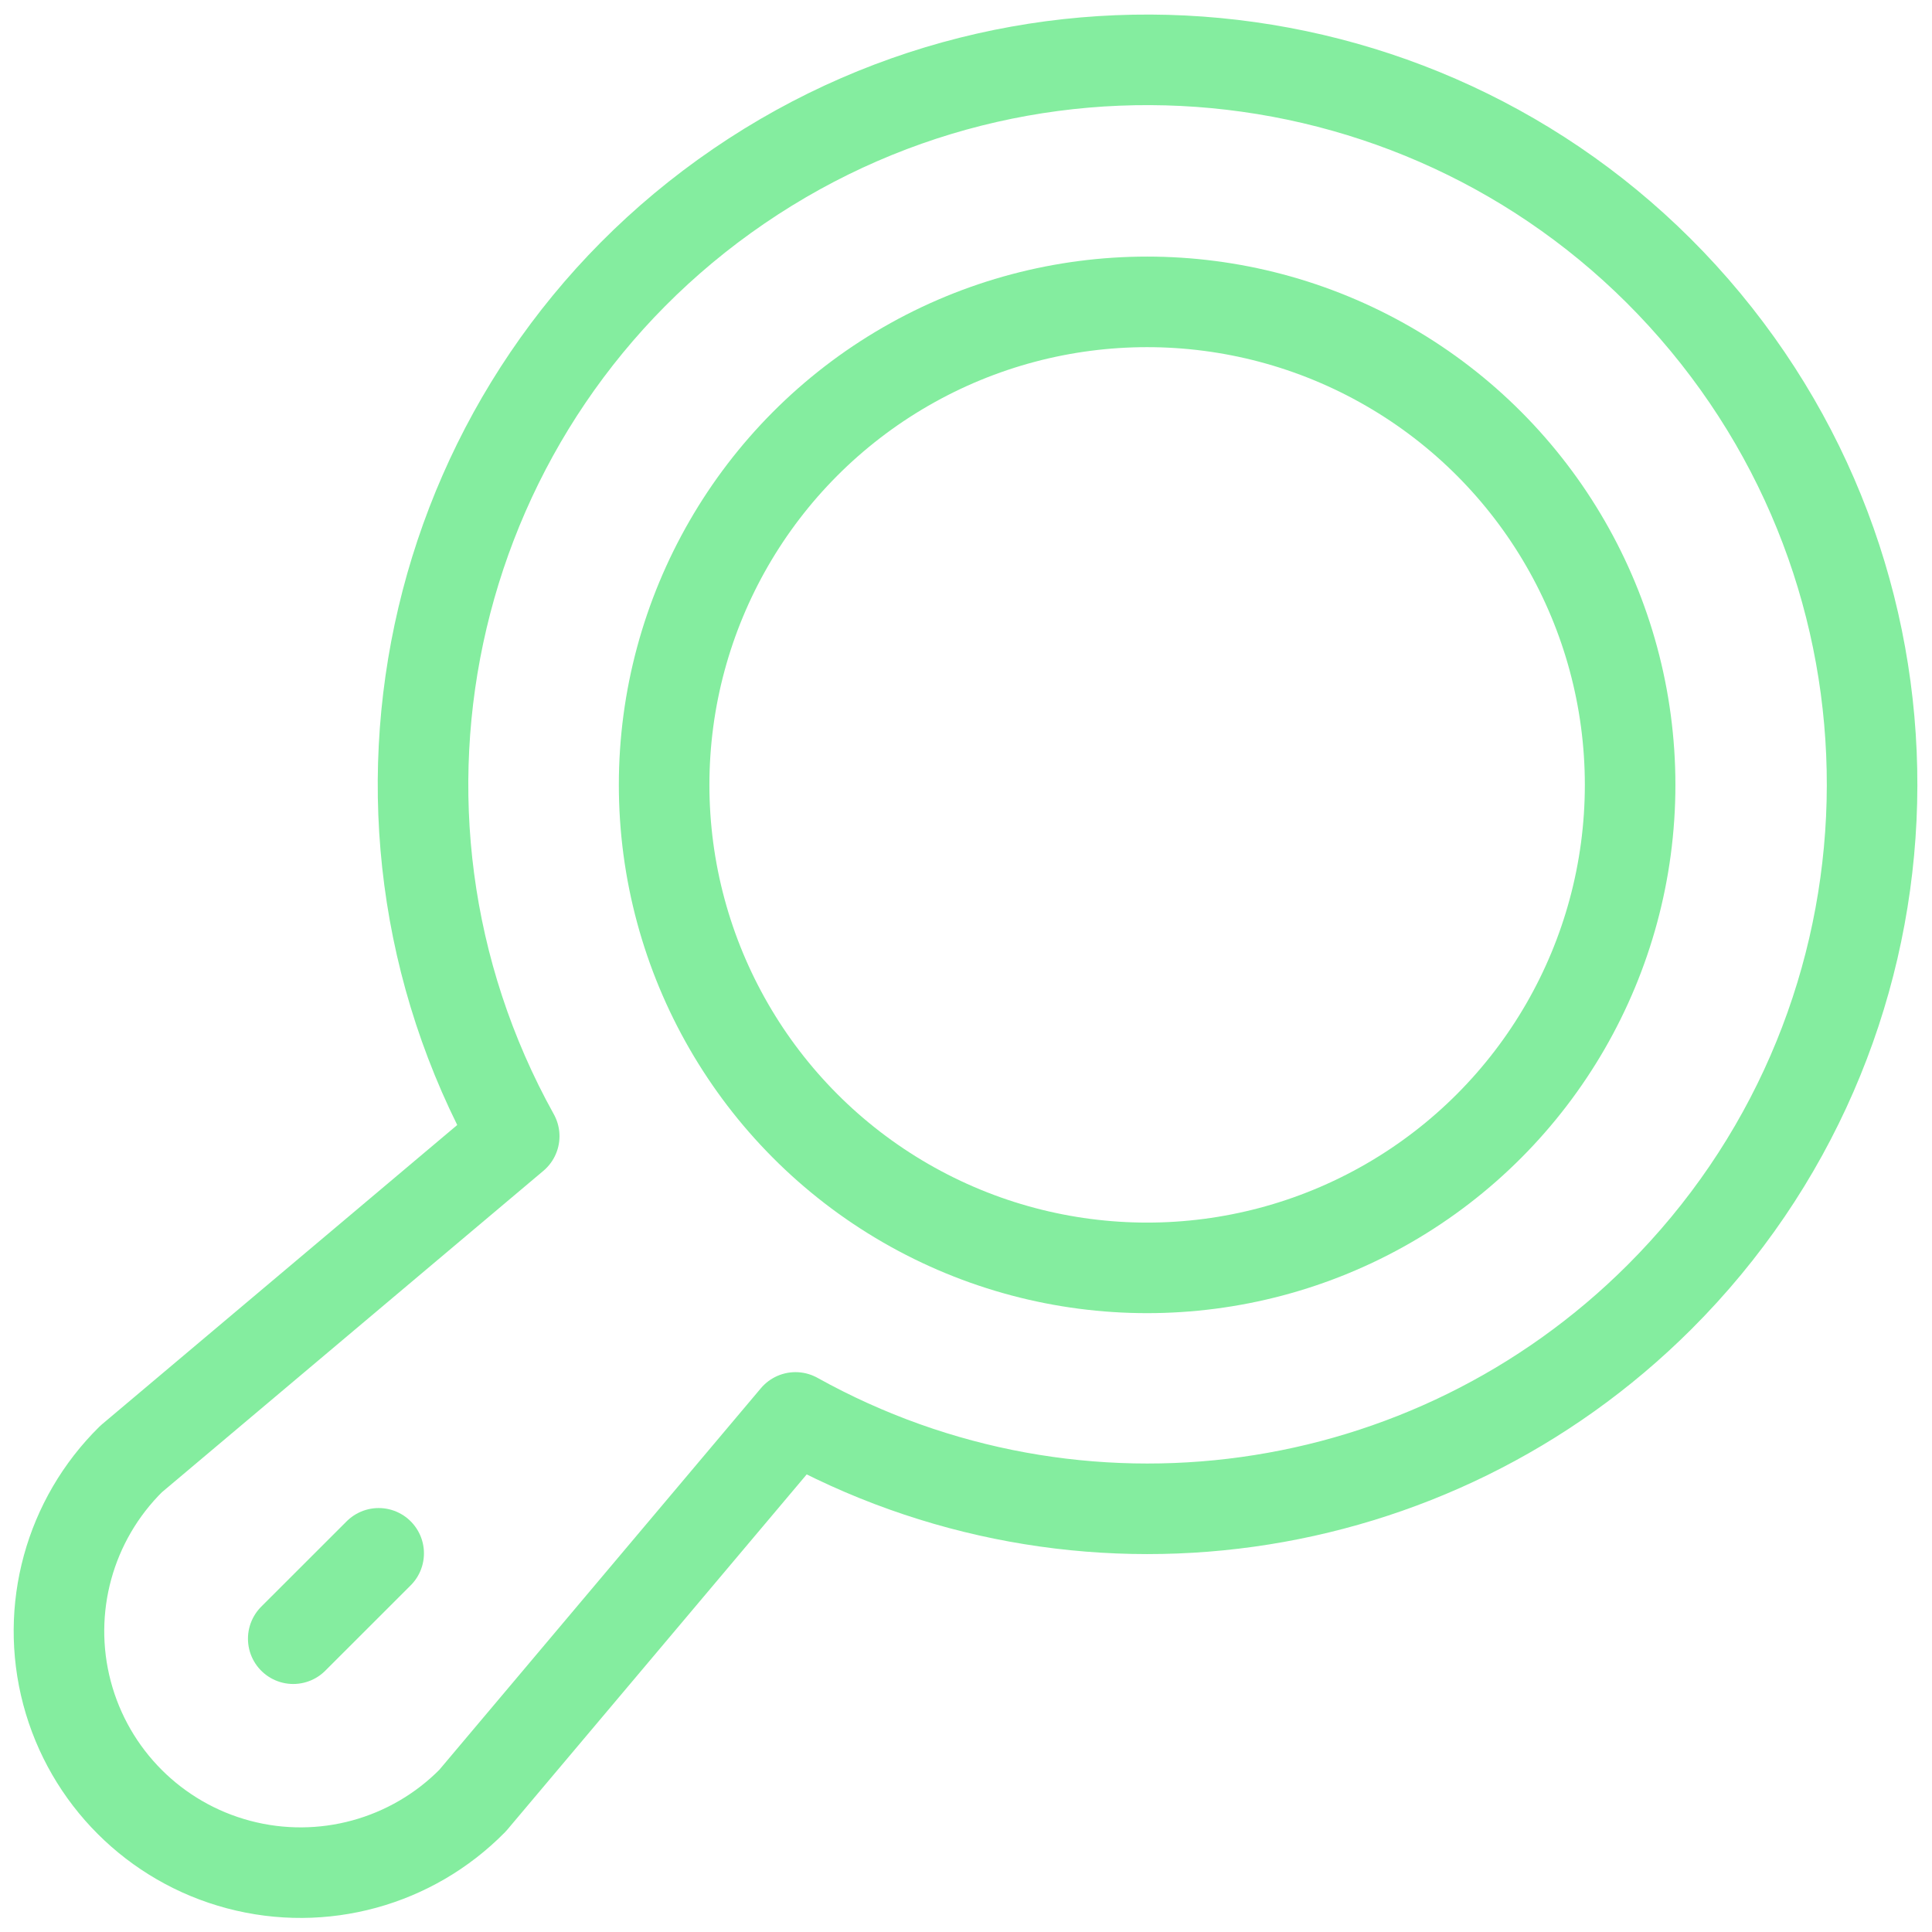 <svg width="32" height="32" viewBox="0 0 32 32" fill="none" xmlns="http://www.w3.org/2000/svg">
<path fill-rule="evenodd" clip-rule="evenodd" d="M27.485 21.485C31.872 17.107 32.202 10.108 28.248 5.335C24.293 0.563 17.355 -0.413 12.237 3.084C7.12 6.581 5.508 13.4 8.517 18.819L2.172 24.165C1.148 25.173 0.742 26.652 1.11 28.041C1.478 29.43 2.563 30.515 3.952 30.883C5.341 31.252 6.82 30.847 7.828 29.823L13.176 23.477C17.856 26.08 23.694 25.268 27.485 21.485Z" stroke="#84ED9F" stroke-width="1.5" stroke-linecap="round" stroke-linejoin="round"></path>
<circle cx="19" cy="13" r="8" stroke="#84ED9F" stroke-width="1.5" stroke-linecap="round" stroke-linejoin="round"></circle>
<path d="M4.857 27.142L6.272 25.728" stroke="#84ED9F" stroke-width="1.5" stroke-linecap="round" stroke-linejoin="round"></path>
</svg>
